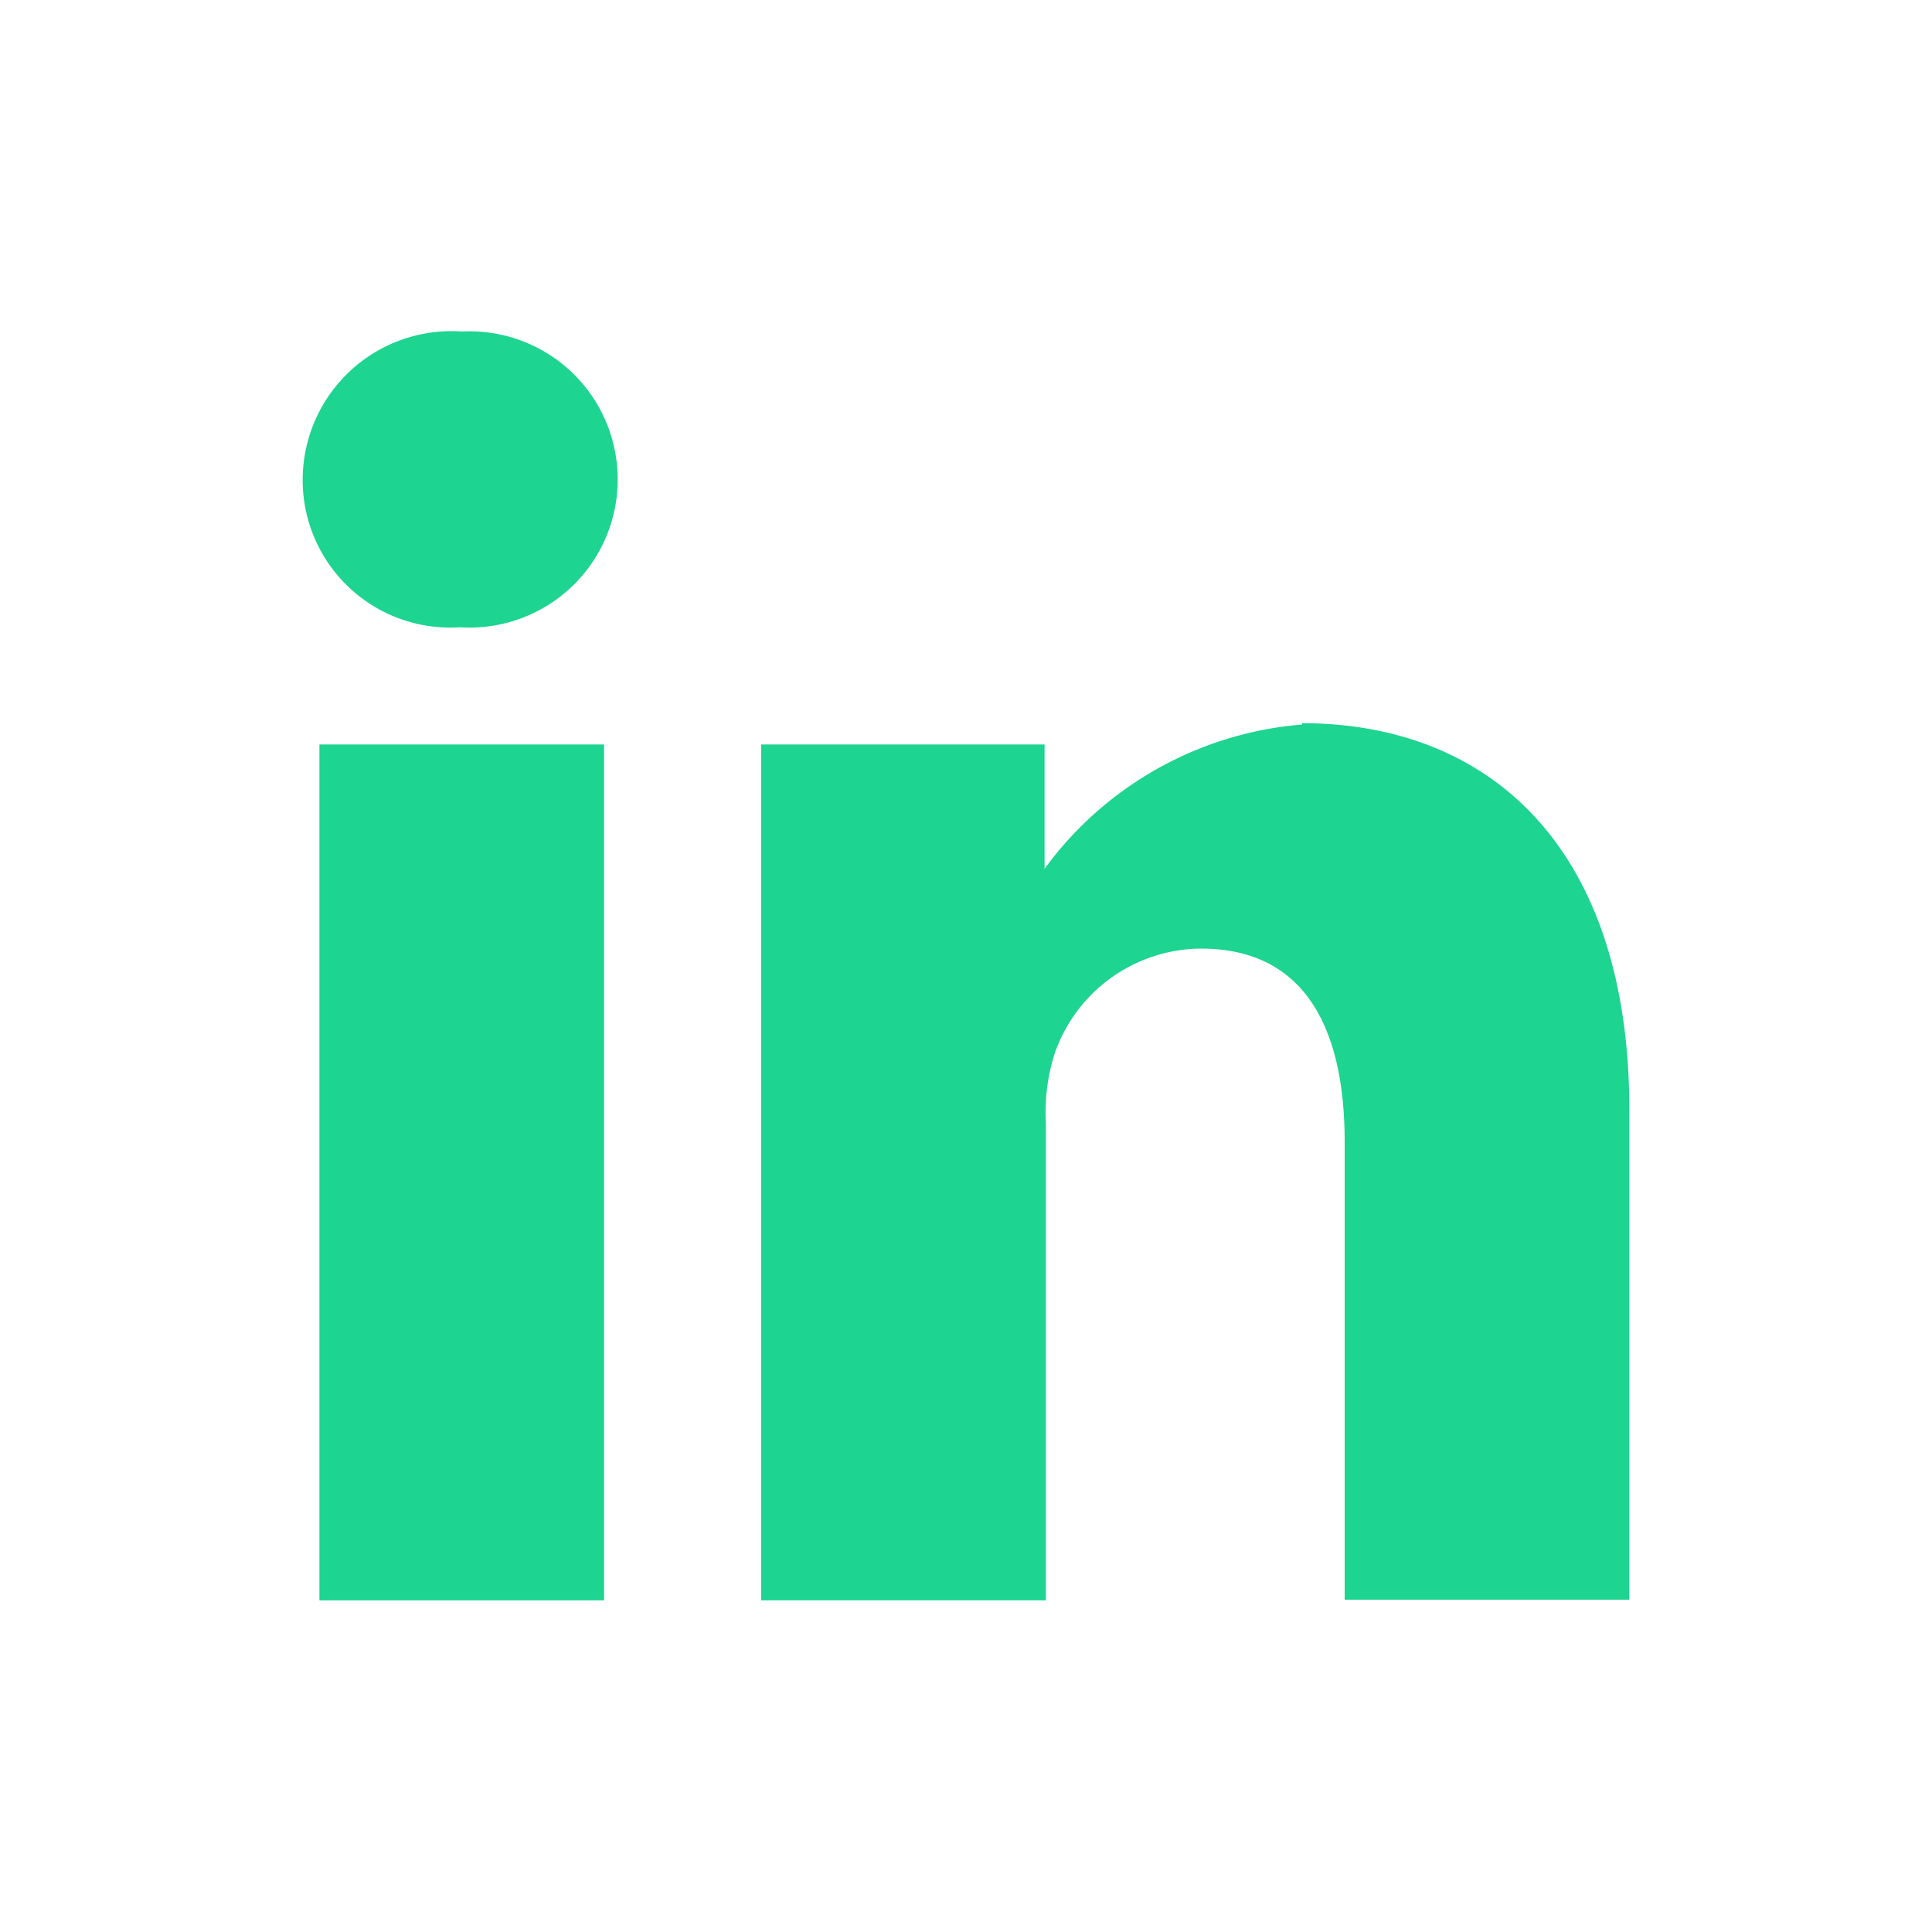 <svg id="Layer_1" data-name="Layer 1" xmlns="http://www.w3.org/2000/svg" viewBox="0 0 30 30"><defs><style>.cls-1{fill:#1dd490;}</style></defs><title>Linked-In_GR</title><path class="cls-1" d="M7.2,5.15a2.31,2.31,0,0,0-2.5,2.3A2.29,2.29,0,0,0,7.14,9.74h0a2.3,2.3,0,1,0,0-4.59"/><rect class="cls-1" x="4.96" y="11.56" width="4.42" height="13.29"/><path class="cls-1" d="M20.22,11.25a5.51,5.51,0,0,0-4,2.24V11.56H11.82V24.85h4.42V17.43a3,3,0,0,1,.14-1.08,2.42,2.42,0,0,1,2.27-1.62c1.6,0,2.23,1.22,2.23,3v7.11H25.3V17.23c0-4.08-2.18-6-5.08-6"/></svg>